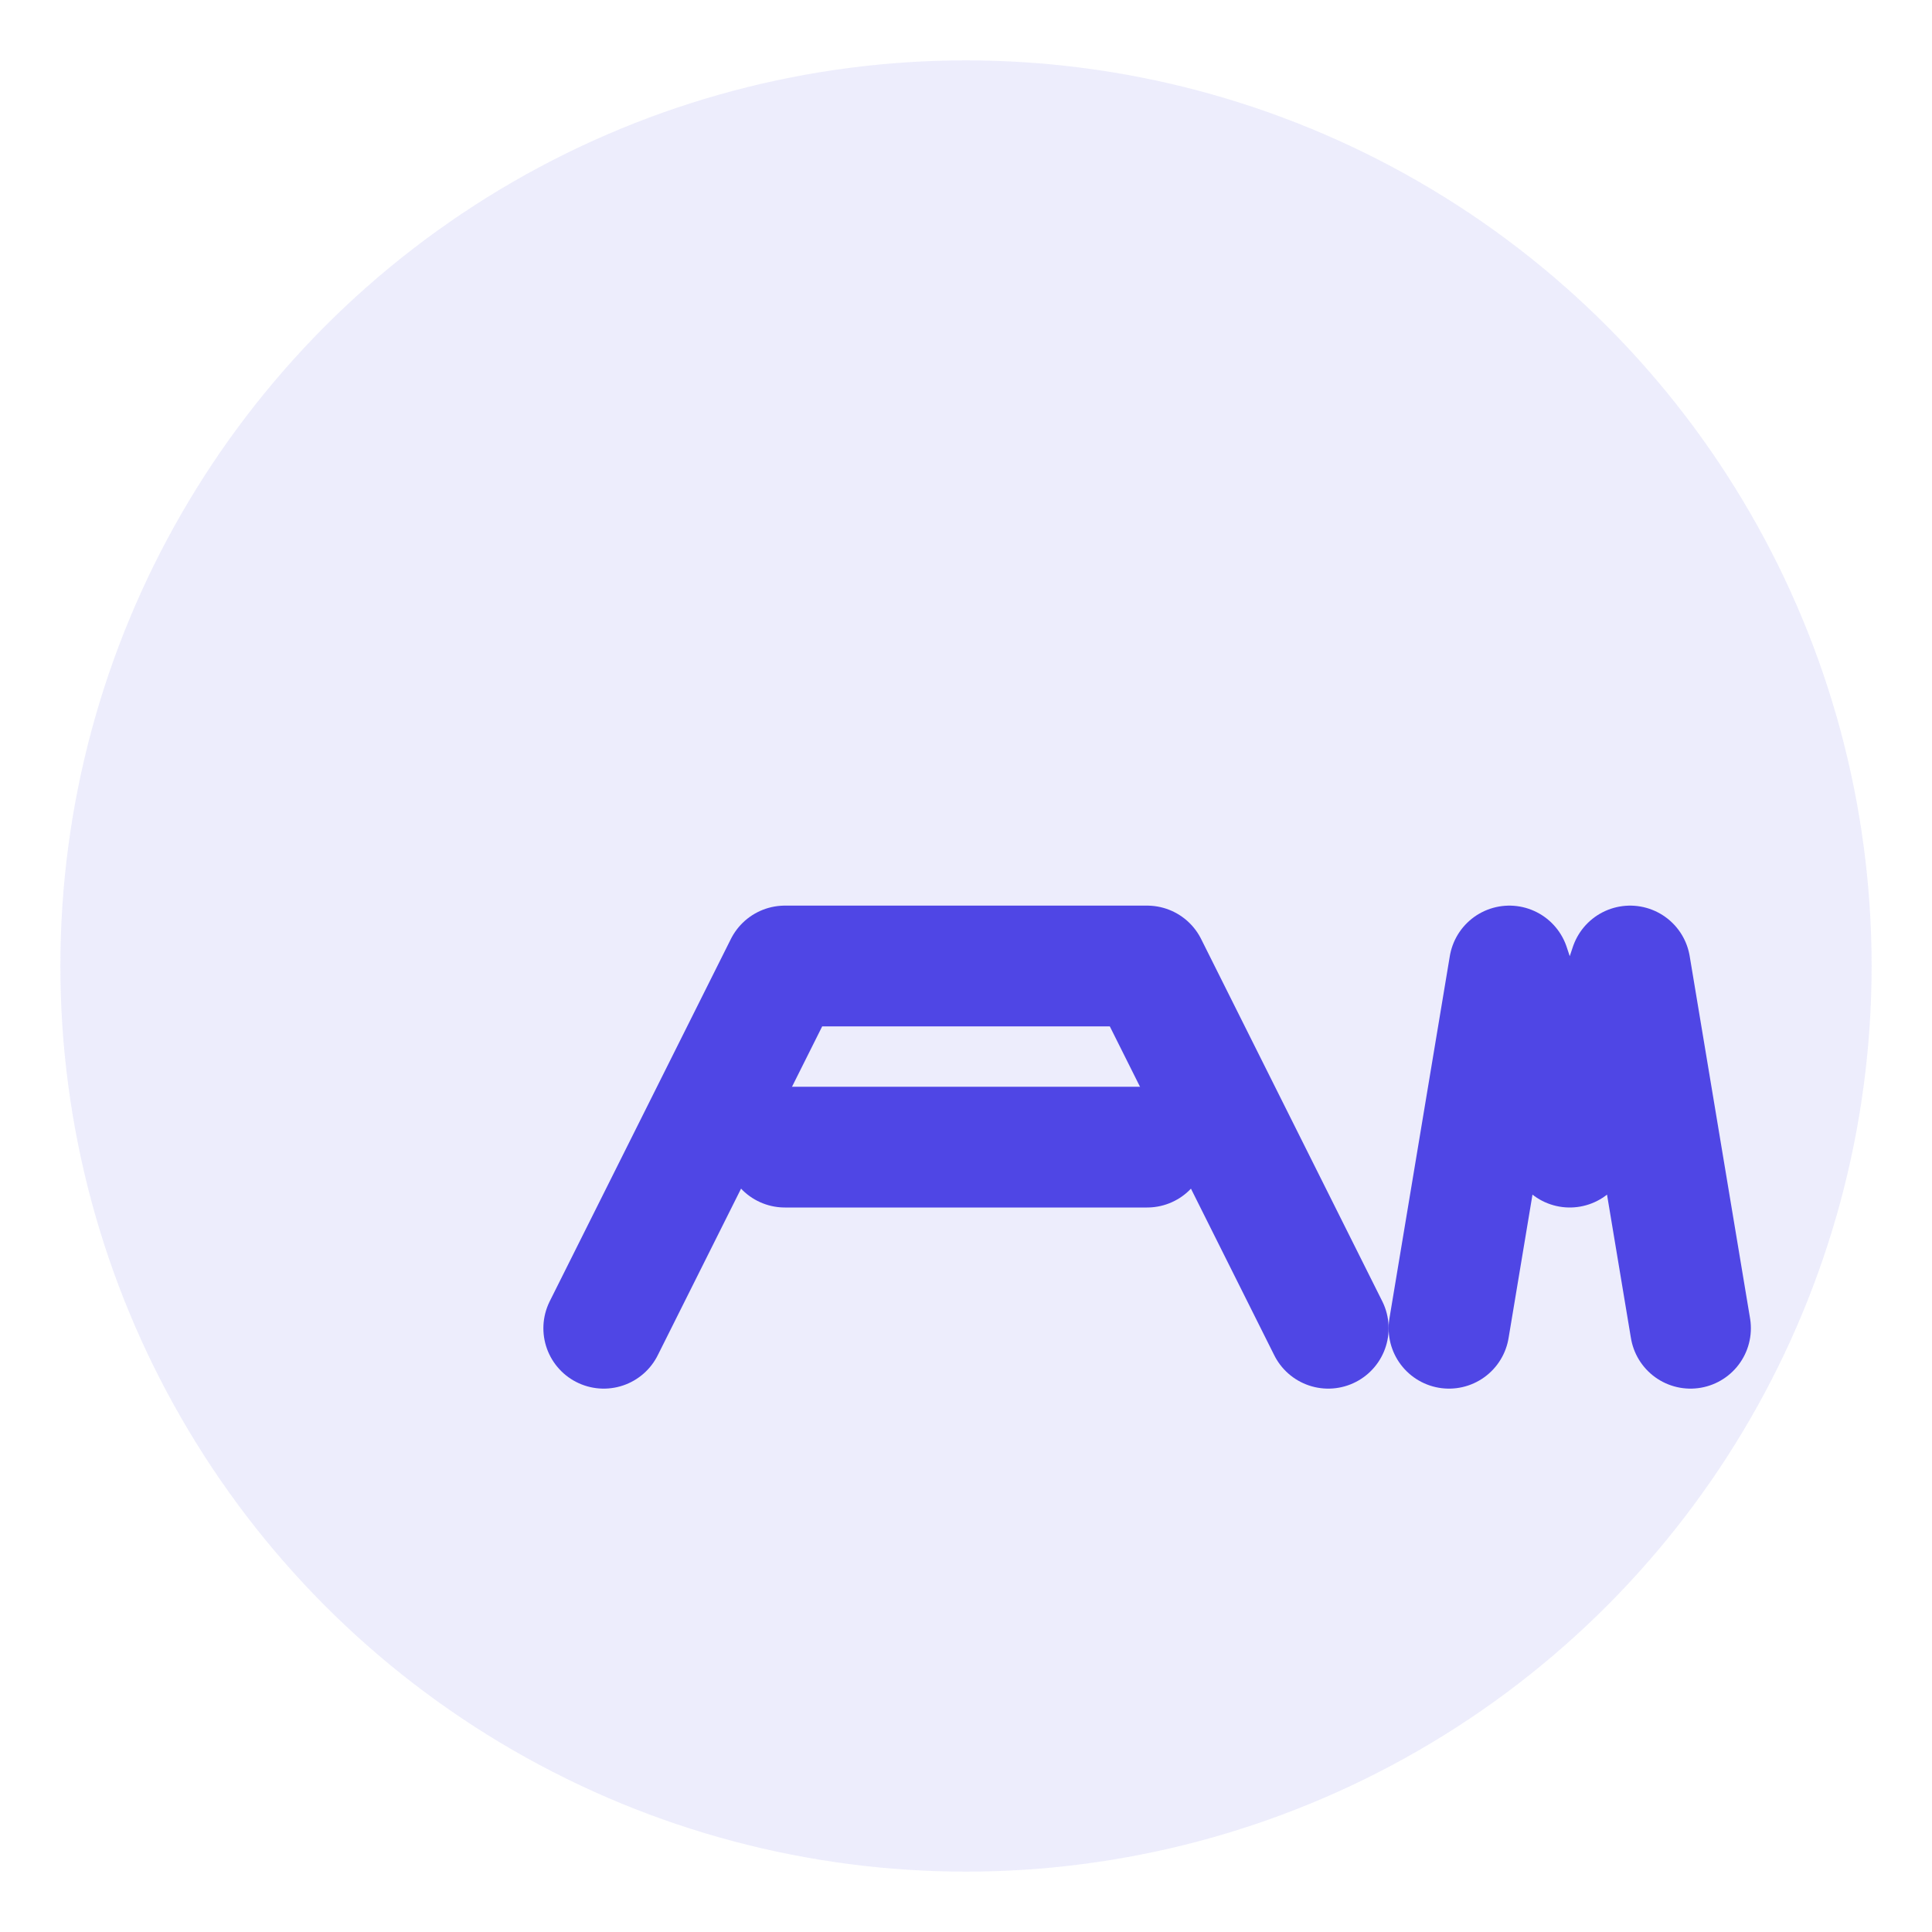 <?xml version="1.0" encoding="UTF-8"?>
<svg width="32" height="32" viewBox="0 0 32 32" fill="none" xmlns="http://www.w3.org/2000/svg">
  <!-- Background Circle -->
  <circle cx="16" cy="16" r="15" fill="#4F46E5" fill-opacity="0.1"/>
  
  <!-- A Letter -->
  <path d="M10 22L13 16H19L22 22" stroke="#4F46E5" stroke-width="2" stroke-linecap="round" stroke-linejoin="round"/>
  <line x1="13" y1="19" x2="19" y2="19" stroke="#4F46E5" stroke-width="2" stroke-linecap="round"/>
  
  <!-- M Letter -->
  <path d="M24 22L25 16L26 19L27 16L28 22" stroke="#4F46E5" stroke-width="2" stroke-linecap="round" stroke-linejoin="round"/>
</svg> 
